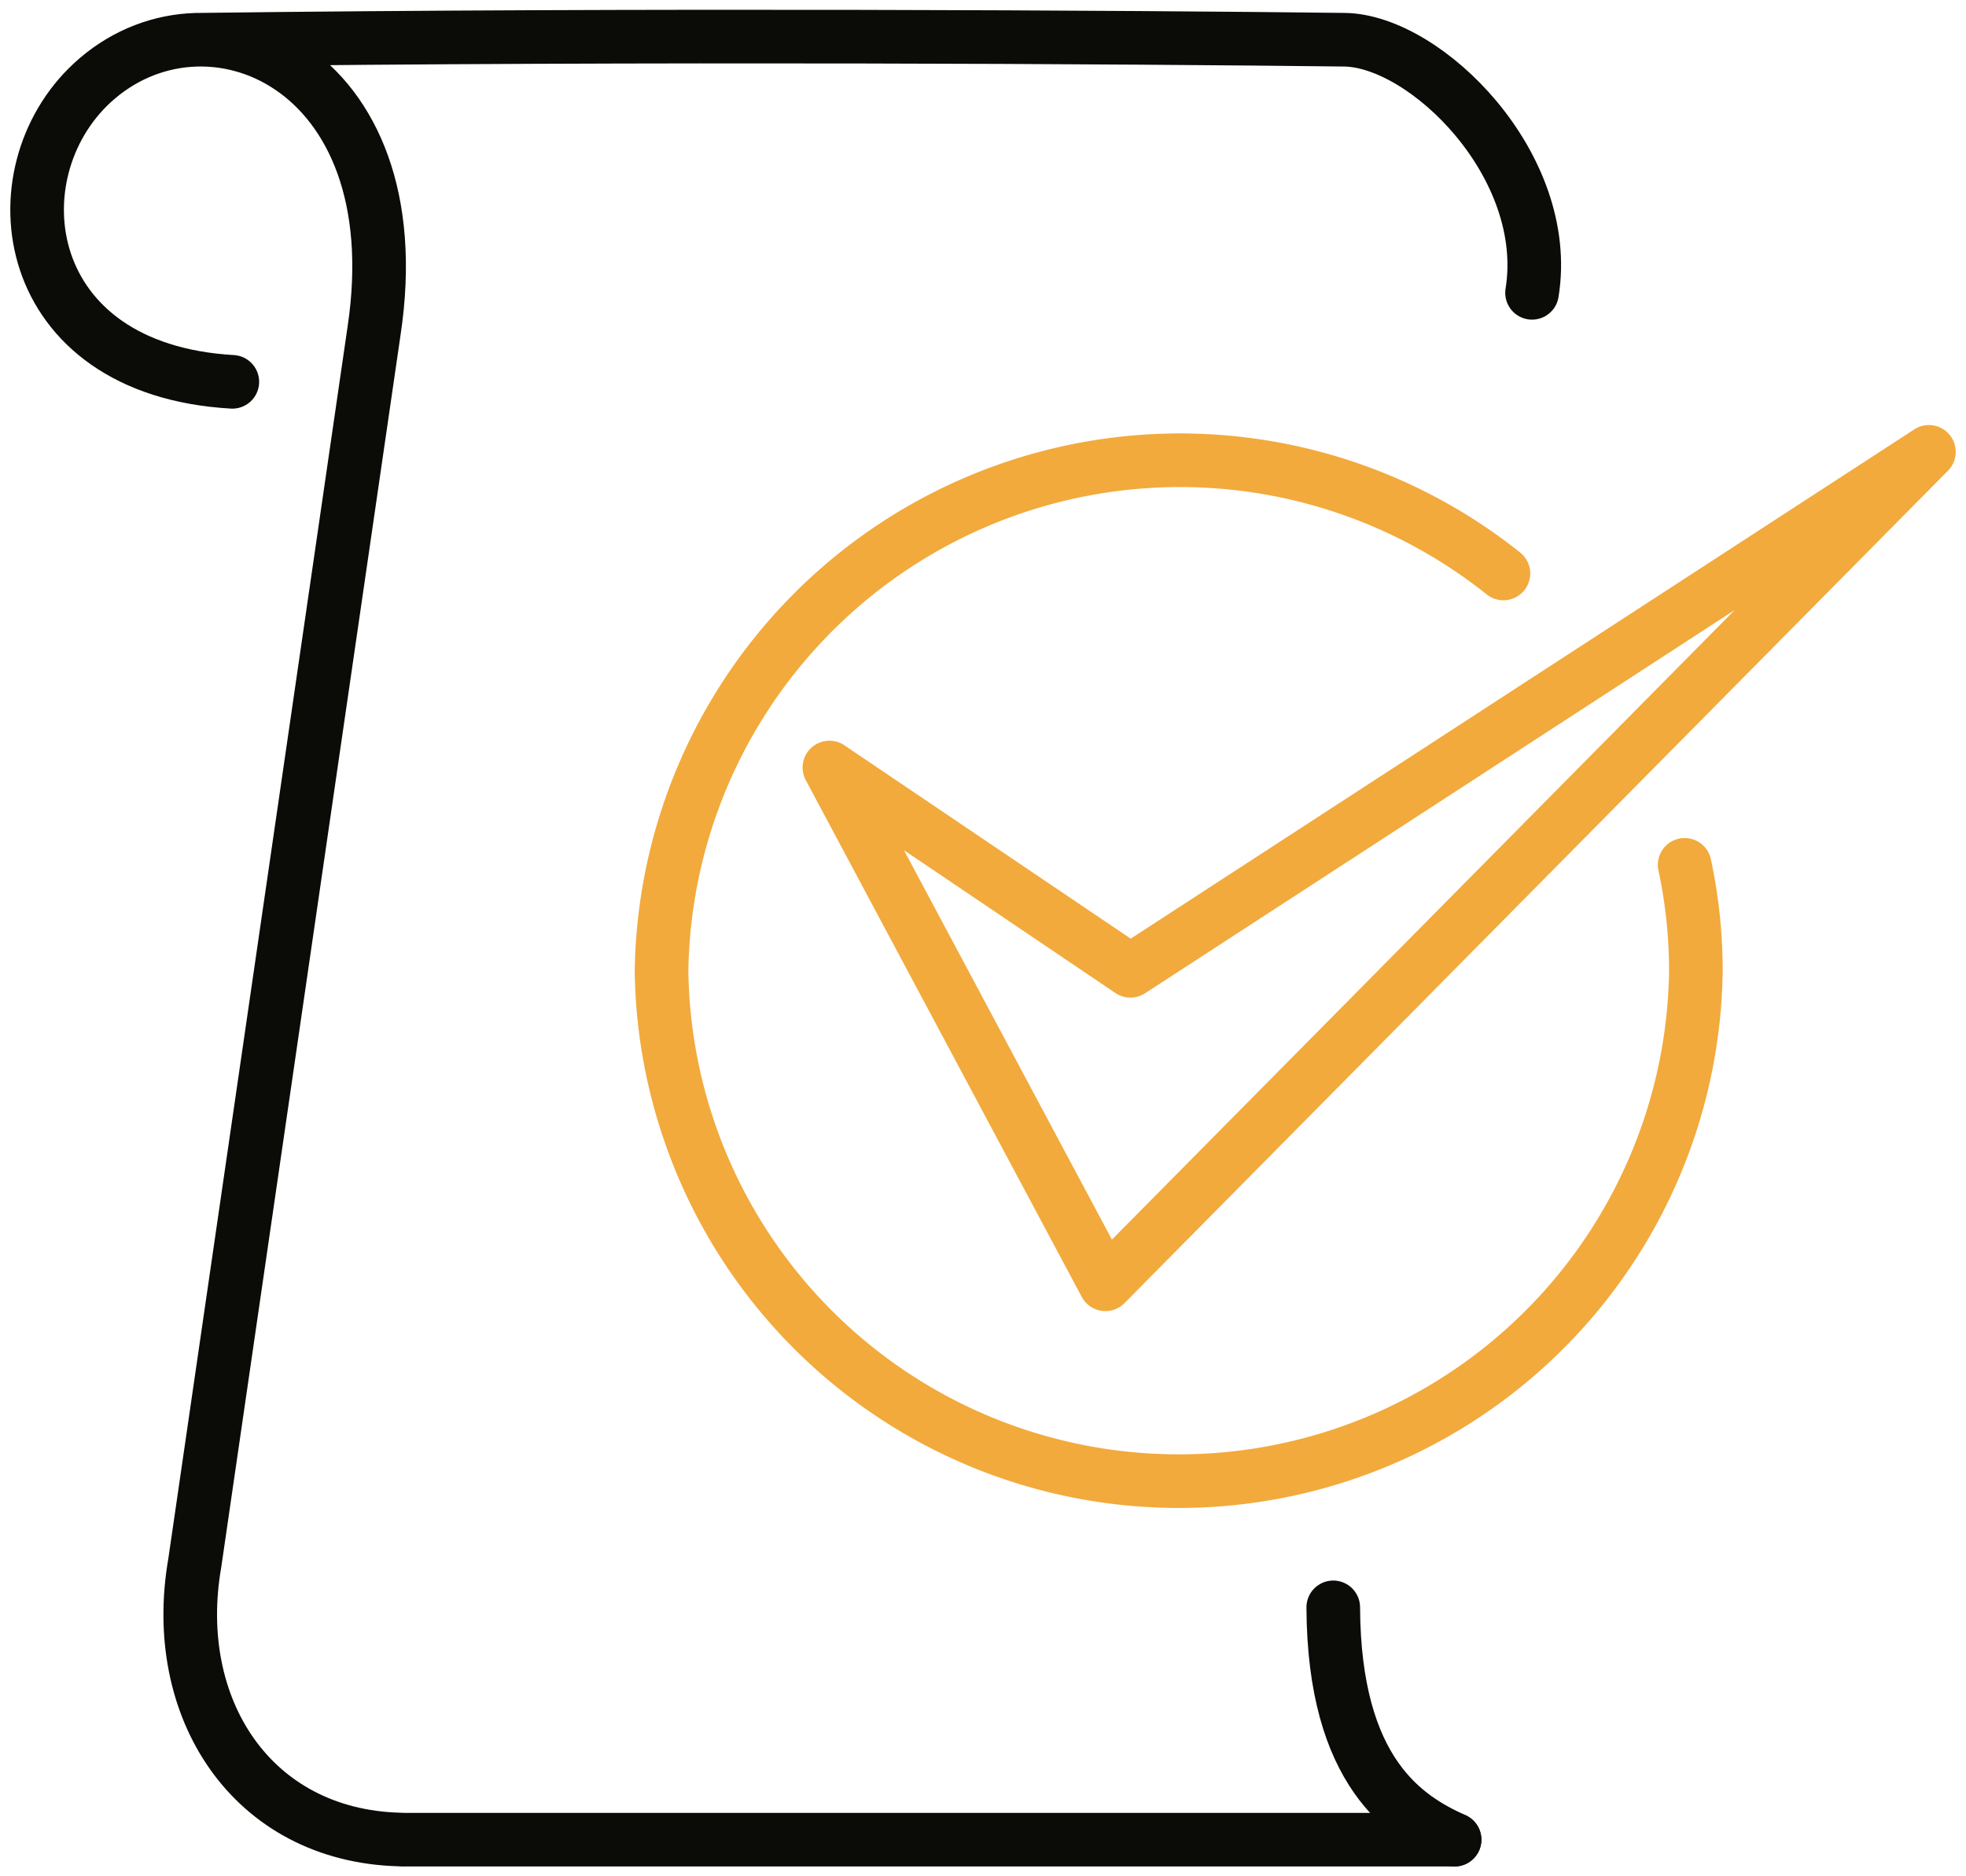 <svg id="Gruppe_6489" data-name="Gruppe 6489" xmlns="http://www.w3.org/2000/svg" xmlns:xlink="http://www.w3.org/1999/xlink" width="110" height="105" viewBox="0 0 110 105">
  <defs>
    <clipPath id="clip-path">
      <rect id="Rechteck_8226" data-name="Rechteck 8226" width="110" height="105" fill="#131836"/>
    </clipPath>
  </defs>
  <g id="Gruppe_6488" data-name="Gruppe 6488" transform="translate(0 0)" clip-path="url(#clip-path)">
    <path id="Pfad_6434" data-name="Pfad 6434" d="M11.409,19.807C-.543,19.12-1.914,8.149,3.57,3.078,9.884-2.759,21.576,2.02,19.342,16.935L9.307,85.913c-1.41,8.094,3.165,15.24,11.448,15.468M9.606.662c24.477-.312,52.3-.143,64.024,0,4.562.055,11.649,7.053,10.5,14.164M73.007,88.389c.043,9.263,4.058,11.773,6.788,13" transform="translate(1.59 1.561)" fill="none" stroke="#0b0c08" stroke-linecap="round" stroke-linejoin="round" stroke-width="3"/>
    <line id="Linie_1104" data-name="Linie 1104" x2="58.748" transform="translate(22.638 102.951)" fill="none" stroke="#0b0c08" stroke-linecap="round" stroke-linejoin="round" stroke-width="3"/>
    <path id="Pfad_6435" data-name="Pfad 6435" d="M65.91,29.106a28.317,28.317,0,0,1,.628,5.931,28.939,28.939,0,0,1-57.873,0A29.011,29.011,0,0,1,55.769,12.8M18.058,23.66,33.5,52.579,79.575,5.995,34.9,35.036Z" transform="translate(28.349 19.292)" fill="none" stroke="#f2aa3c" stroke-linecap="round" stroke-linejoin="round" stroke-width="3"/>
  </g>
</svg>
